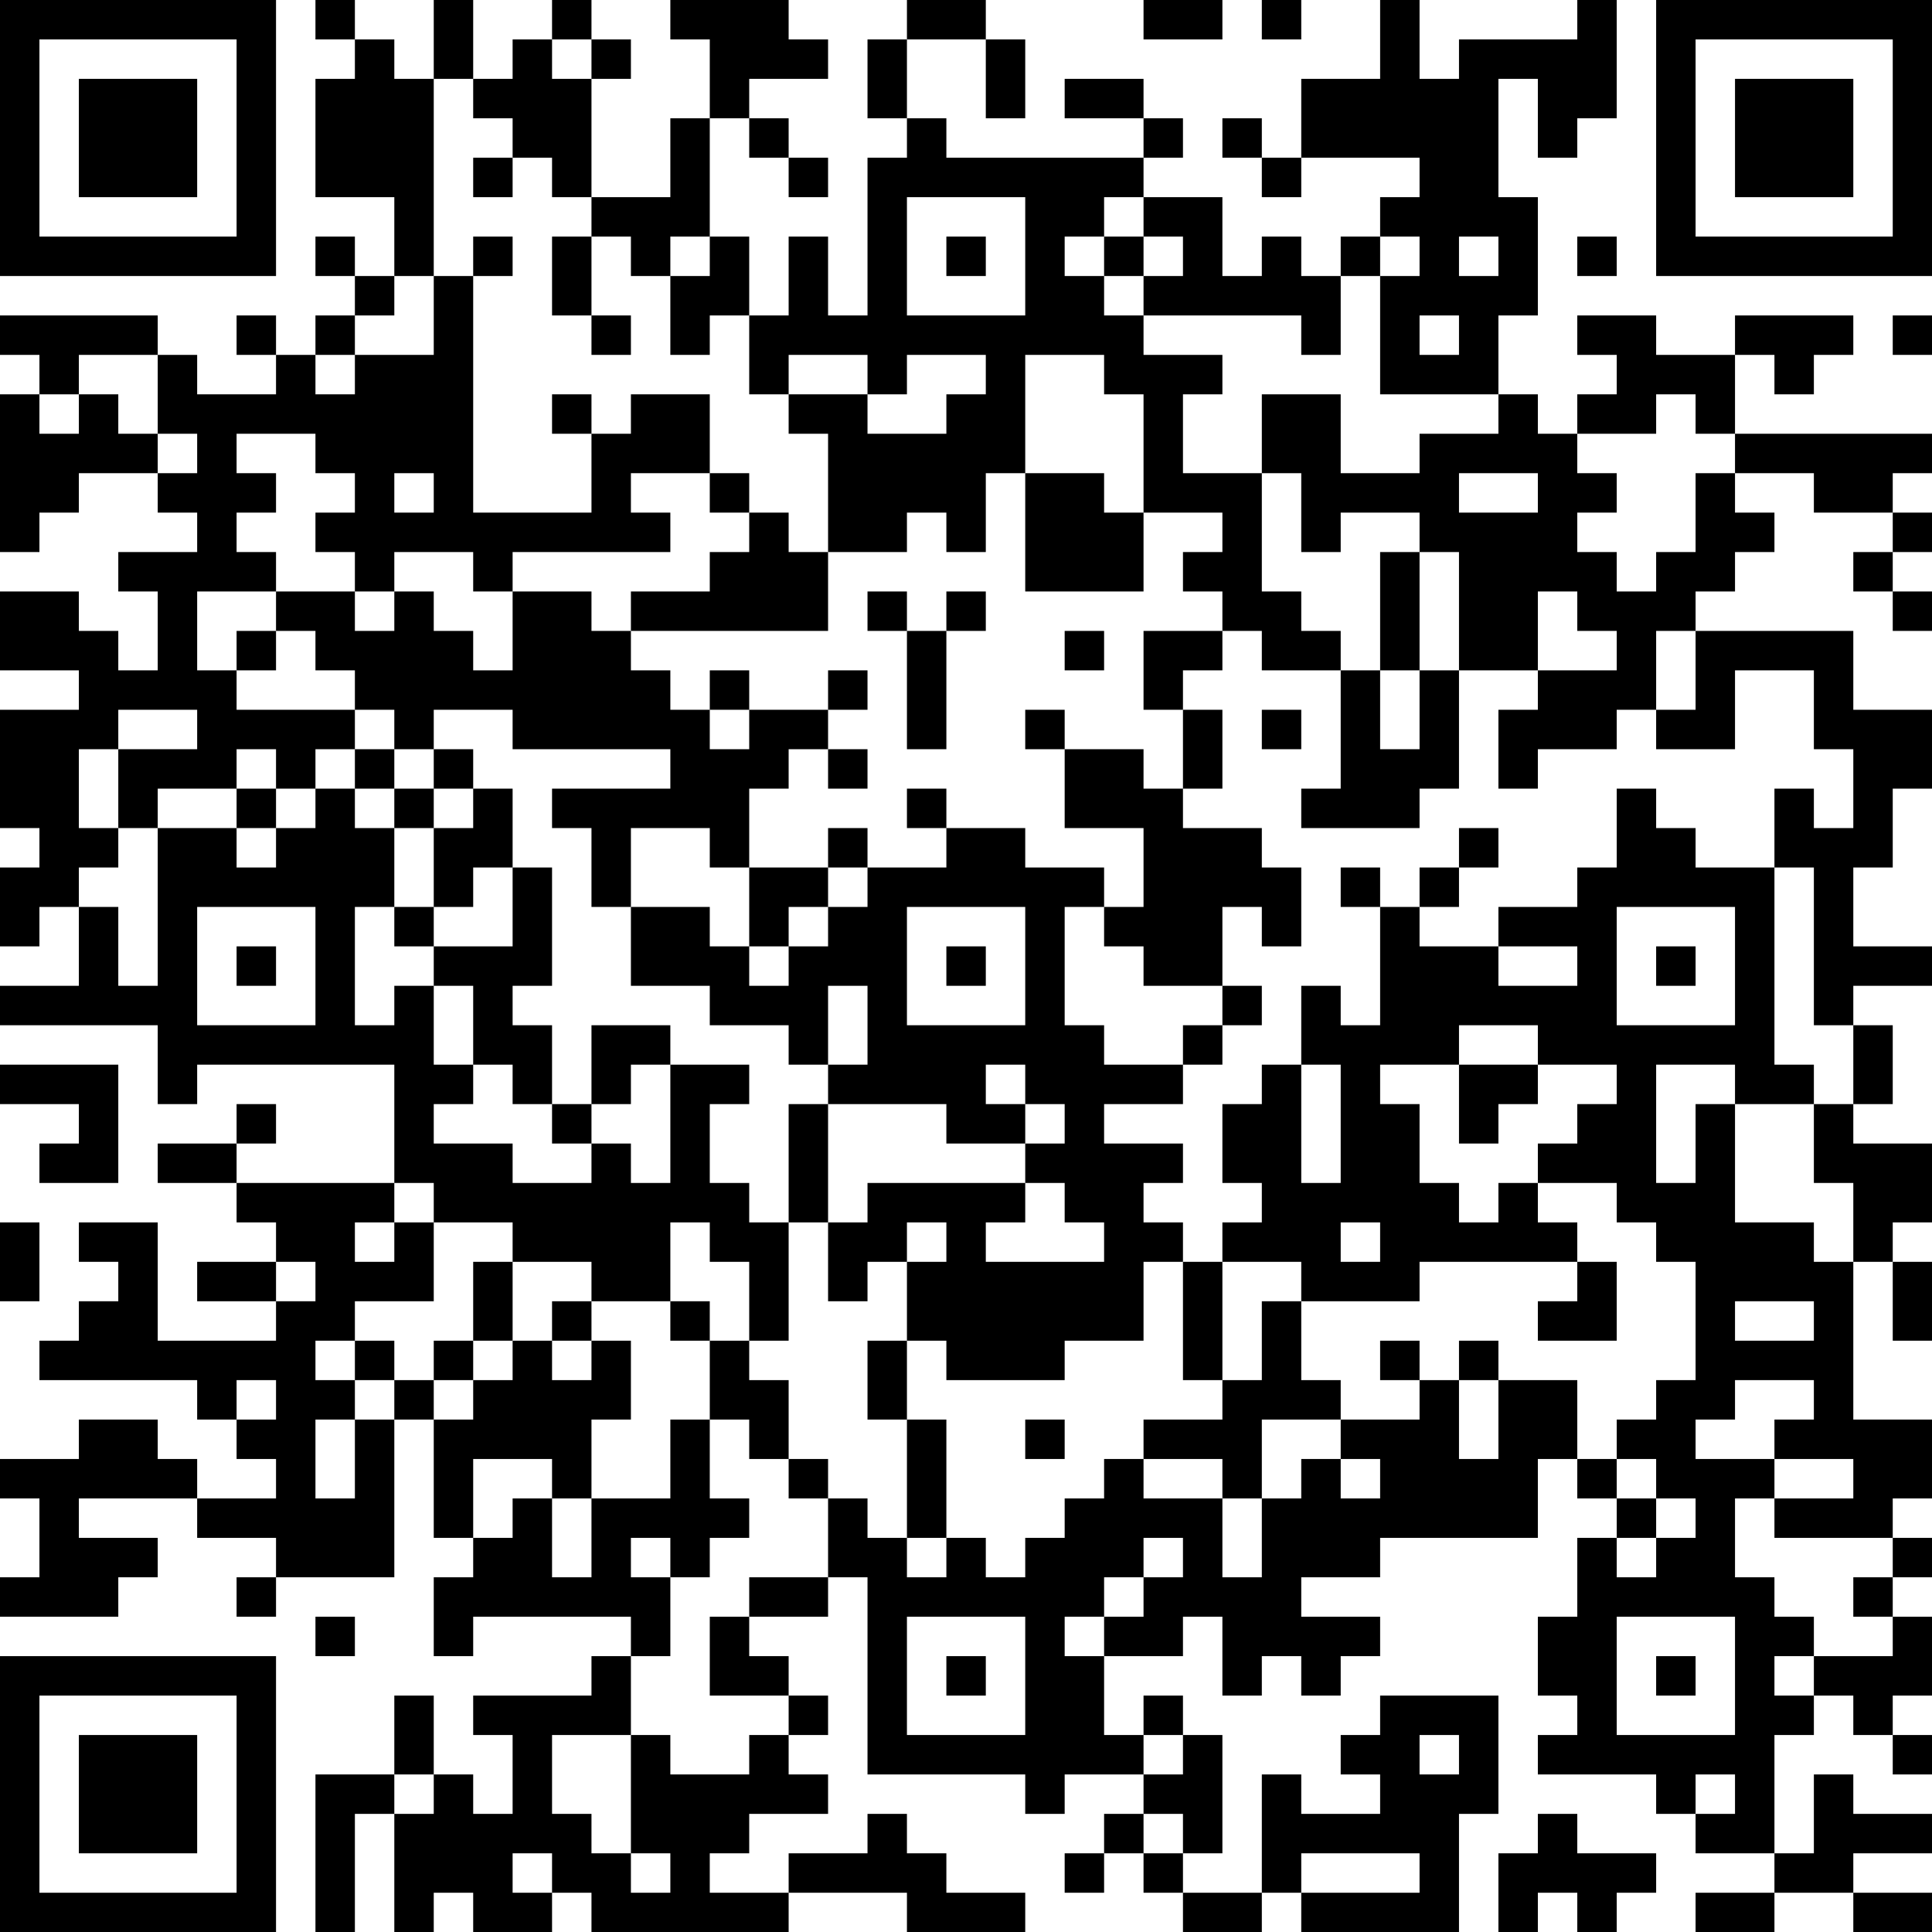 <?xml version="1.0" encoding="UTF-8"?>
<svg xmlns="http://www.w3.org/2000/svg" version="1.1" width="200" height="200" viewBox="0 0 200 200"><rect x="0" y="0" width="200" height="200" fill="#ffffff"/><g transform="scale(4.082)"><g transform="translate(0,0)"><path fill-rule="evenodd" d="M8 0L8 1L9 1L9 2L8 2L8 5L10 5L10 7L9 7L9 6L8 6L8 7L9 7L9 8L8 8L8 9L7 9L7 8L6 8L6 9L7 9L7 10L5 10L5 9L4 9L4 8L0 8L0 9L1 9L1 10L0 10L0 14L1 14L1 13L2 13L2 12L4 12L4 13L5 13L5 14L3 14L3 15L4 15L4 17L3 17L3 16L2 16L2 15L0 15L0 17L2 17L2 18L0 18L0 21L1 21L1 22L0 22L0 24L1 24L1 23L2 23L2 25L0 25L0 26L4 26L4 28L5 28L5 27L10 27L10 30L6 30L6 29L7 29L7 28L6 28L6 29L4 29L4 30L6 30L6 31L7 31L7 32L5 32L5 33L7 33L7 34L4 34L4 31L2 31L2 32L3 32L3 33L2 33L2 34L1 34L1 35L5 35L5 36L6 36L6 37L7 37L7 38L5 38L5 37L4 37L4 36L2 36L2 37L0 37L0 38L1 38L1 40L0 40L0 41L3 41L3 40L4 40L4 39L2 39L2 38L5 38L5 39L7 39L7 40L6 40L6 41L7 41L7 40L10 40L10 36L11 36L11 39L12 39L12 40L11 40L11 42L12 42L12 41L16 41L16 42L15 42L15 43L12 43L12 44L13 44L13 46L12 46L12 45L11 45L11 43L10 43L10 45L8 45L8 49L9 49L9 46L10 46L10 49L11 49L11 48L12 48L12 49L14 49L14 48L15 48L15 49L20 49L20 48L23 48L23 49L26 49L26 48L24 48L24 47L23 47L23 46L22 46L22 47L20 47L20 48L18 48L18 47L19 47L19 46L21 46L21 45L20 45L20 44L21 44L21 43L20 43L20 42L19 42L19 41L21 41L21 40L22 40L22 45L26 45L26 46L27 46L27 45L29 45L29 46L28 46L28 47L27 47L27 48L28 48L28 47L29 47L29 48L30 48L30 49L32 49L32 48L33 48L33 49L37 49L37 46L38 46L38 43L35 43L35 44L34 44L34 45L35 45L35 46L33 46L33 45L32 45L32 48L30 48L30 47L31 47L31 44L30 44L30 43L29 43L29 44L28 44L28 42L30 42L30 41L31 41L31 43L32 43L32 42L33 42L33 43L34 43L34 42L35 42L35 41L33 41L33 40L35 40L35 39L39 39L39 37L40 37L40 38L41 38L41 39L40 39L40 41L39 41L39 43L40 43L40 44L39 44L39 45L42 45L42 46L43 46L43 47L45 47L45 48L43 48L43 49L45 49L45 48L47 48L47 49L49 49L49 48L47 48L47 47L49 47L49 46L47 46L47 45L46 45L46 47L45 47L45 44L46 44L46 43L47 43L47 44L48 44L48 45L49 45L49 44L48 44L48 43L49 43L49 41L48 41L48 40L49 40L49 39L48 39L48 38L49 38L49 36L47 36L47 32L48 32L48 34L49 34L49 32L48 32L48 31L49 31L49 29L47 29L47 28L48 28L48 26L47 26L47 25L49 25L49 24L47 24L47 22L48 22L48 20L49 20L49 18L47 18L47 16L43 16L43 15L44 15L44 14L45 14L45 13L44 13L44 12L46 12L46 13L48 13L48 14L47 14L47 15L48 15L48 16L49 16L49 15L48 15L48 14L49 14L49 13L48 13L48 12L49 12L49 11L44 11L44 9L45 9L45 10L46 10L46 9L47 9L47 8L44 8L44 9L42 9L42 8L40 8L40 9L41 9L41 10L40 10L40 11L39 11L39 10L38 10L38 8L39 8L39 5L38 5L38 2L39 2L39 4L40 4L40 3L41 3L41 0L40 0L40 1L37 1L37 2L36 2L36 0L35 0L35 2L33 2L33 4L32 4L32 3L31 3L31 4L32 4L32 5L33 5L33 4L36 4L36 5L35 5L35 6L34 6L34 7L33 7L33 6L32 6L32 7L31 7L31 5L29 5L29 4L30 4L30 3L29 3L29 2L27 2L27 3L29 3L29 4L24 4L24 3L23 3L23 1L25 1L25 3L26 3L26 1L25 1L25 0L23 0L23 1L22 1L22 3L23 3L23 4L22 4L22 8L21 8L21 6L20 6L20 8L19 8L19 6L18 6L18 3L19 3L19 4L20 4L20 5L21 5L21 4L20 4L20 3L19 3L19 2L21 2L21 1L20 1L20 0L17 0L17 1L18 1L18 3L17 3L17 5L15 5L15 2L16 2L16 1L15 1L15 0L14 0L14 1L13 1L13 2L12 2L12 0L11 0L11 2L10 2L10 1L9 1L9 0ZM29 0L29 1L31 1L31 0ZM32 0L32 1L33 1L33 0ZM14 1L14 2L15 2L15 1ZM11 2L11 7L10 7L10 8L9 8L9 9L8 9L8 10L9 10L9 9L11 9L11 7L12 7L12 13L15 13L15 11L16 11L16 10L18 10L18 12L16 12L16 13L17 13L17 14L13 14L13 15L12 15L12 14L10 14L10 15L9 15L9 14L8 14L8 13L9 13L9 12L8 12L8 11L6 11L6 12L7 12L7 13L6 13L6 14L7 14L7 15L5 15L5 17L6 17L6 18L9 18L9 19L8 19L8 20L7 20L7 19L6 19L6 20L4 20L4 21L3 21L3 19L5 19L5 18L3 18L3 19L2 19L2 21L3 21L3 22L2 22L2 23L3 23L3 25L4 25L4 21L6 21L6 22L7 22L7 21L8 21L8 20L9 20L9 21L10 21L10 23L9 23L9 26L10 26L10 25L11 25L11 27L12 27L12 28L11 28L11 29L13 29L13 30L15 30L15 29L16 29L16 30L17 30L17 27L19 27L19 28L18 28L18 30L19 30L19 31L20 31L20 34L19 34L19 32L18 32L18 31L17 31L17 33L15 33L15 32L13 32L13 31L11 31L11 30L10 30L10 31L9 31L9 32L10 32L10 31L11 31L11 33L9 33L9 34L8 34L8 35L9 35L9 36L8 36L8 38L9 38L9 36L10 36L10 35L11 35L11 36L12 36L12 35L13 35L13 34L14 34L14 35L15 35L15 34L16 34L16 36L15 36L15 38L14 38L14 37L12 37L12 39L13 39L13 38L14 38L14 40L15 40L15 38L17 38L17 36L18 36L18 38L19 38L19 39L18 39L18 40L17 40L17 39L16 39L16 40L17 40L17 42L16 42L16 44L14 44L14 46L15 46L15 47L16 47L16 48L17 48L17 47L16 47L16 44L17 44L17 45L19 45L19 44L20 44L20 43L18 43L18 41L19 41L19 40L21 40L21 38L22 38L22 39L23 39L23 40L24 40L24 39L25 39L25 40L26 40L26 39L27 39L27 38L28 38L28 37L29 37L29 38L31 38L31 40L32 40L32 38L33 38L33 37L34 37L34 38L35 38L35 37L34 37L34 36L36 36L36 35L37 35L37 37L38 37L38 35L40 35L40 37L41 37L41 38L42 38L42 39L41 39L41 40L42 40L42 39L43 39L43 38L42 38L42 37L41 37L41 36L42 36L42 35L43 35L43 32L42 32L42 31L41 31L41 30L39 30L39 29L40 29L40 28L41 28L41 27L39 27L39 26L37 26L37 27L35 27L35 28L36 28L36 30L37 30L37 31L38 31L38 30L39 30L39 31L40 31L40 32L36 32L36 33L33 33L33 32L31 32L31 31L32 31L32 30L31 30L31 28L32 28L32 27L33 27L33 30L34 30L34 27L33 27L33 25L34 25L34 26L35 26L35 23L36 23L36 24L38 24L38 25L40 25L40 24L38 24L38 23L40 23L40 22L41 22L41 20L42 20L42 21L43 21L43 22L45 22L45 27L46 27L46 28L44 28L44 27L42 27L42 30L43 30L43 28L44 28L44 31L46 31L46 32L47 32L47 30L46 30L46 28L47 28L47 26L46 26L46 22L45 22L45 20L46 20L46 21L47 21L47 19L46 19L46 17L44 17L44 19L42 19L42 18L43 18L43 16L42 16L42 18L41 18L41 19L39 19L39 20L38 20L38 18L39 18L39 17L41 17L41 16L40 16L40 15L39 15L39 17L37 17L37 14L36 14L36 13L34 13L34 14L33 14L33 12L32 12L32 10L34 10L34 12L36 12L36 11L38 11L38 10L35 10L35 7L36 7L36 6L35 6L35 7L34 7L34 9L33 9L33 8L29 8L29 7L30 7L30 6L29 6L29 5L28 5L28 6L27 6L27 7L28 7L28 8L29 8L29 9L31 9L31 10L30 10L30 12L32 12L32 15L33 15L33 16L34 16L34 17L32 17L32 16L31 16L31 15L30 15L30 14L31 14L31 13L29 13L29 10L28 10L28 9L26 9L26 12L25 12L25 14L24 14L24 13L23 13L23 14L21 14L21 11L20 11L20 10L22 10L22 11L24 11L24 10L25 10L25 9L23 9L23 10L22 10L22 9L20 9L20 10L19 10L19 8L18 8L18 9L17 9L17 7L18 7L18 6L17 6L17 7L16 7L16 6L15 6L15 5L14 5L14 4L13 4L13 3L12 3L12 2ZM12 4L12 5L13 5L13 4ZM23 5L23 8L26 8L26 5ZM12 6L12 7L13 7L13 6ZM14 6L14 8L15 8L15 9L16 9L16 8L15 8L15 6ZM24 6L24 7L25 7L25 6ZM28 6L28 7L29 7L29 6ZM37 6L37 7L38 7L38 6ZM40 6L40 7L41 7L41 6ZM36 8L36 9L37 9L37 8ZM48 8L48 9L49 9L49 8ZM2 9L2 10L1 10L1 11L2 11L2 10L3 10L3 11L4 11L4 12L5 12L5 11L4 11L4 9ZM14 10L14 11L15 11L15 10ZM42 10L42 11L40 11L40 12L41 12L41 13L40 13L40 14L41 14L41 15L42 15L42 14L43 14L43 12L44 12L44 11L43 11L43 10ZM10 12L10 13L11 13L11 12ZM18 12L18 13L19 13L19 14L18 14L18 15L16 15L16 16L15 16L15 15L13 15L13 17L12 17L12 16L11 16L11 15L10 15L10 16L9 16L9 15L7 15L7 16L6 16L6 17L7 17L7 16L8 16L8 17L9 17L9 18L10 18L10 19L9 19L9 20L10 20L10 21L11 21L11 23L10 23L10 24L11 24L11 25L12 25L12 27L13 27L13 28L14 28L14 29L15 29L15 28L16 28L16 27L17 27L17 26L15 26L15 28L14 28L14 26L13 26L13 25L14 25L14 22L13 22L13 20L12 20L12 19L11 19L11 18L13 18L13 19L17 19L17 20L14 20L14 21L15 21L15 23L16 23L16 25L18 25L18 26L20 26L20 27L21 27L21 28L20 28L20 31L21 31L21 33L22 33L22 32L23 32L23 34L22 34L22 36L23 36L23 39L24 39L24 36L23 36L23 34L24 34L24 35L27 35L27 34L29 34L29 32L30 32L30 35L31 35L31 36L29 36L29 37L31 37L31 38L32 38L32 36L34 36L34 35L33 35L33 33L32 33L32 35L31 35L31 32L30 32L30 31L29 31L29 30L30 30L30 29L28 29L28 28L30 28L30 27L31 27L31 26L32 26L32 25L31 25L31 23L32 23L32 24L33 24L33 22L32 22L32 21L30 21L30 20L31 20L31 18L30 18L30 17L31 17L31 16L29 16L29 18L30 18L30 20L29 20L29 19L27 19L27 18L26 18L26 19L27 19L27 21L29 21L29 23L28 23L28 22L26 22L26 21L24 21L24 20L23 20L23 21L24 21L24 22L22 22L22 21L21 21L21 22L19 22L19 20L20 20L20 19L21 19L21 20L22 20L22 19L21 19L21 18L22 18L22 17L21 17L21 18L19 18L19 17L18 17L18 18L17 18L17 17L16 17L16 16L21 16L21 14L20 14L20 13L19 13L19 12ZM26 12L26 15L29 15L29 13L28 13L28 12ZM37 12L37 13L39 13L39 12ZM35 14L35 17L34 17L34 20L33 20L33 21L36 21L36 20L37 20L37 17L36 17L36 14ZM22 15L22 16L23 16L23 19L24 19L24 16L25 16L25 15L24 15L24 16L23 16L23 15ZM27 16L27 17L28 17L28 16ZM35 17L35 19L36 19L36 17ZM18 18L18 19L19 19L19 18ZM32 18L32 19L33 19L33 18ZM10 19L10 20L11 20L11 21L12 21L12 20L11 20L11 19ZM6 20L6 21L7 21L7 20ZM16 21L16 23L18 23L18 24L19 24L19 25L20 25L20 24L21 24L21 23L22 23L22 22L21 22L21 23L20 23L20 24L19 24L19 22L18 22L18 21ZM37 21L37 22L36 22L36 23L37 23L37 22L38 22L38 21ZM12 22L12 23L11 23L11 24L13 24L13 22ZM34 22L34 23L35 23L35 22ZM5 23L5 26L8 26L8 23ZM23 23L23 26L26 26L26 23ZM27 23L27 26L28 26L28 27L30 27L30 26L31 26L31 25L29 25L29 24L28 24L28 23ZM41 23L41 26L44 26L44 23ZM6 24L6 25L7 25L7 24ZM24 24L24 25L25 25L25 24ZM42 24L42 25L43 25L43 24ZM21 25L21 27L22 27L22 25ZM0 27L0 28L2 28L2 29L1 29L1 30L3 30L3 27ZM25 27L25 28L26 28L26 29L24 29L24 28L21 28L21 31L22 31L22 30L26 30L26 31L25 31L25 32L28 32L28 31L27 31L27 30L26 30L26 29L27 29L27 28L26 28L26 27ZM37 27L37 29L38 29L38 28L39 28L39 27ZM0 31L0 33L1 33L1 31ZM23 31L23 32L24 32L24 31ZM34 31L34 32L35 32L35 31ZM7 32L7 33L8 33L8 32ZM12 32L12 34L11 34L11 35L12 35L12 34L13 34L13 32ZM40 32L40 33L39 33L39 34L41 34L41 32ZM14 33L14 34L15 34L15 33ZM17 33L17 34L18 34L18 36L19 36L19 37L20 37L20 38L21 38L21 37L20 37L20 35L19 35L19 34L18 34L18 33ZM44 33L44 34L46 34L46 33ZM9 34L9 35L10 35L10 34ZM35 34L35 35L36 35L36 34ZM37 34L37 35L38 35L38 34ZM6 35L6 36L7 36L7 35ZM44 35L44 36L43 36L43 37L45 37L45 38L44 38L44 40L45 40L45 41L46 41L46 42L45 42L45 43L46 43L46 42L48 42L48 41L47 41L47 40L48 40L48 39L45 39L45 38L47 38L47 37L45 37L45 36L46 36L46 35ZM26 36L26 37L27 37L27 36ZM29 39L29 40L28 40L28 41L27 41L27 42L28 42L28 41L29 41L29 40L30 40L30 39ZM8 41L8 42L9 42L9 41ZM23 41L23 44L26 44L26 41ZM41 41L41 44L44 44L44 41ZM24 42L24 43L25 43L25 42ZM42 42L42 43L43 43L43 42ZM29 44L29 45L30 45L30 44ZM36 44L36 45L37 45L37 44ZM10 45L10 46L11 46L11 45ZM43 45L43 46L44 46L44 45ZM29 46L29 47L30 47L30 46ZM39 46L39 47L38 47L38 49L39 49L39 48L40 48L40 49L41 49L41 48L42 48L42 47L40 47L40 46ZM13 47L13 48L14 48L14 47ZM33 47L33 48L36 48L36 47ZM0 0L0 7L7 7L7 0ZM1 1L1 6L6 6L6 1ZM2 2L2 5L5 5L5 2ZM42 0L42 7L49 7L49 0ZM43 1L43 6L48 6L48 1ZM44 2L44 5L47 5L47 2ZM0 42L0 49L7 49L7 42ZM1 43L1 48L6 48L6 43ZM2 44L2 47L5 47L5 44Z" fill="#000000"/></g></g></svg>
